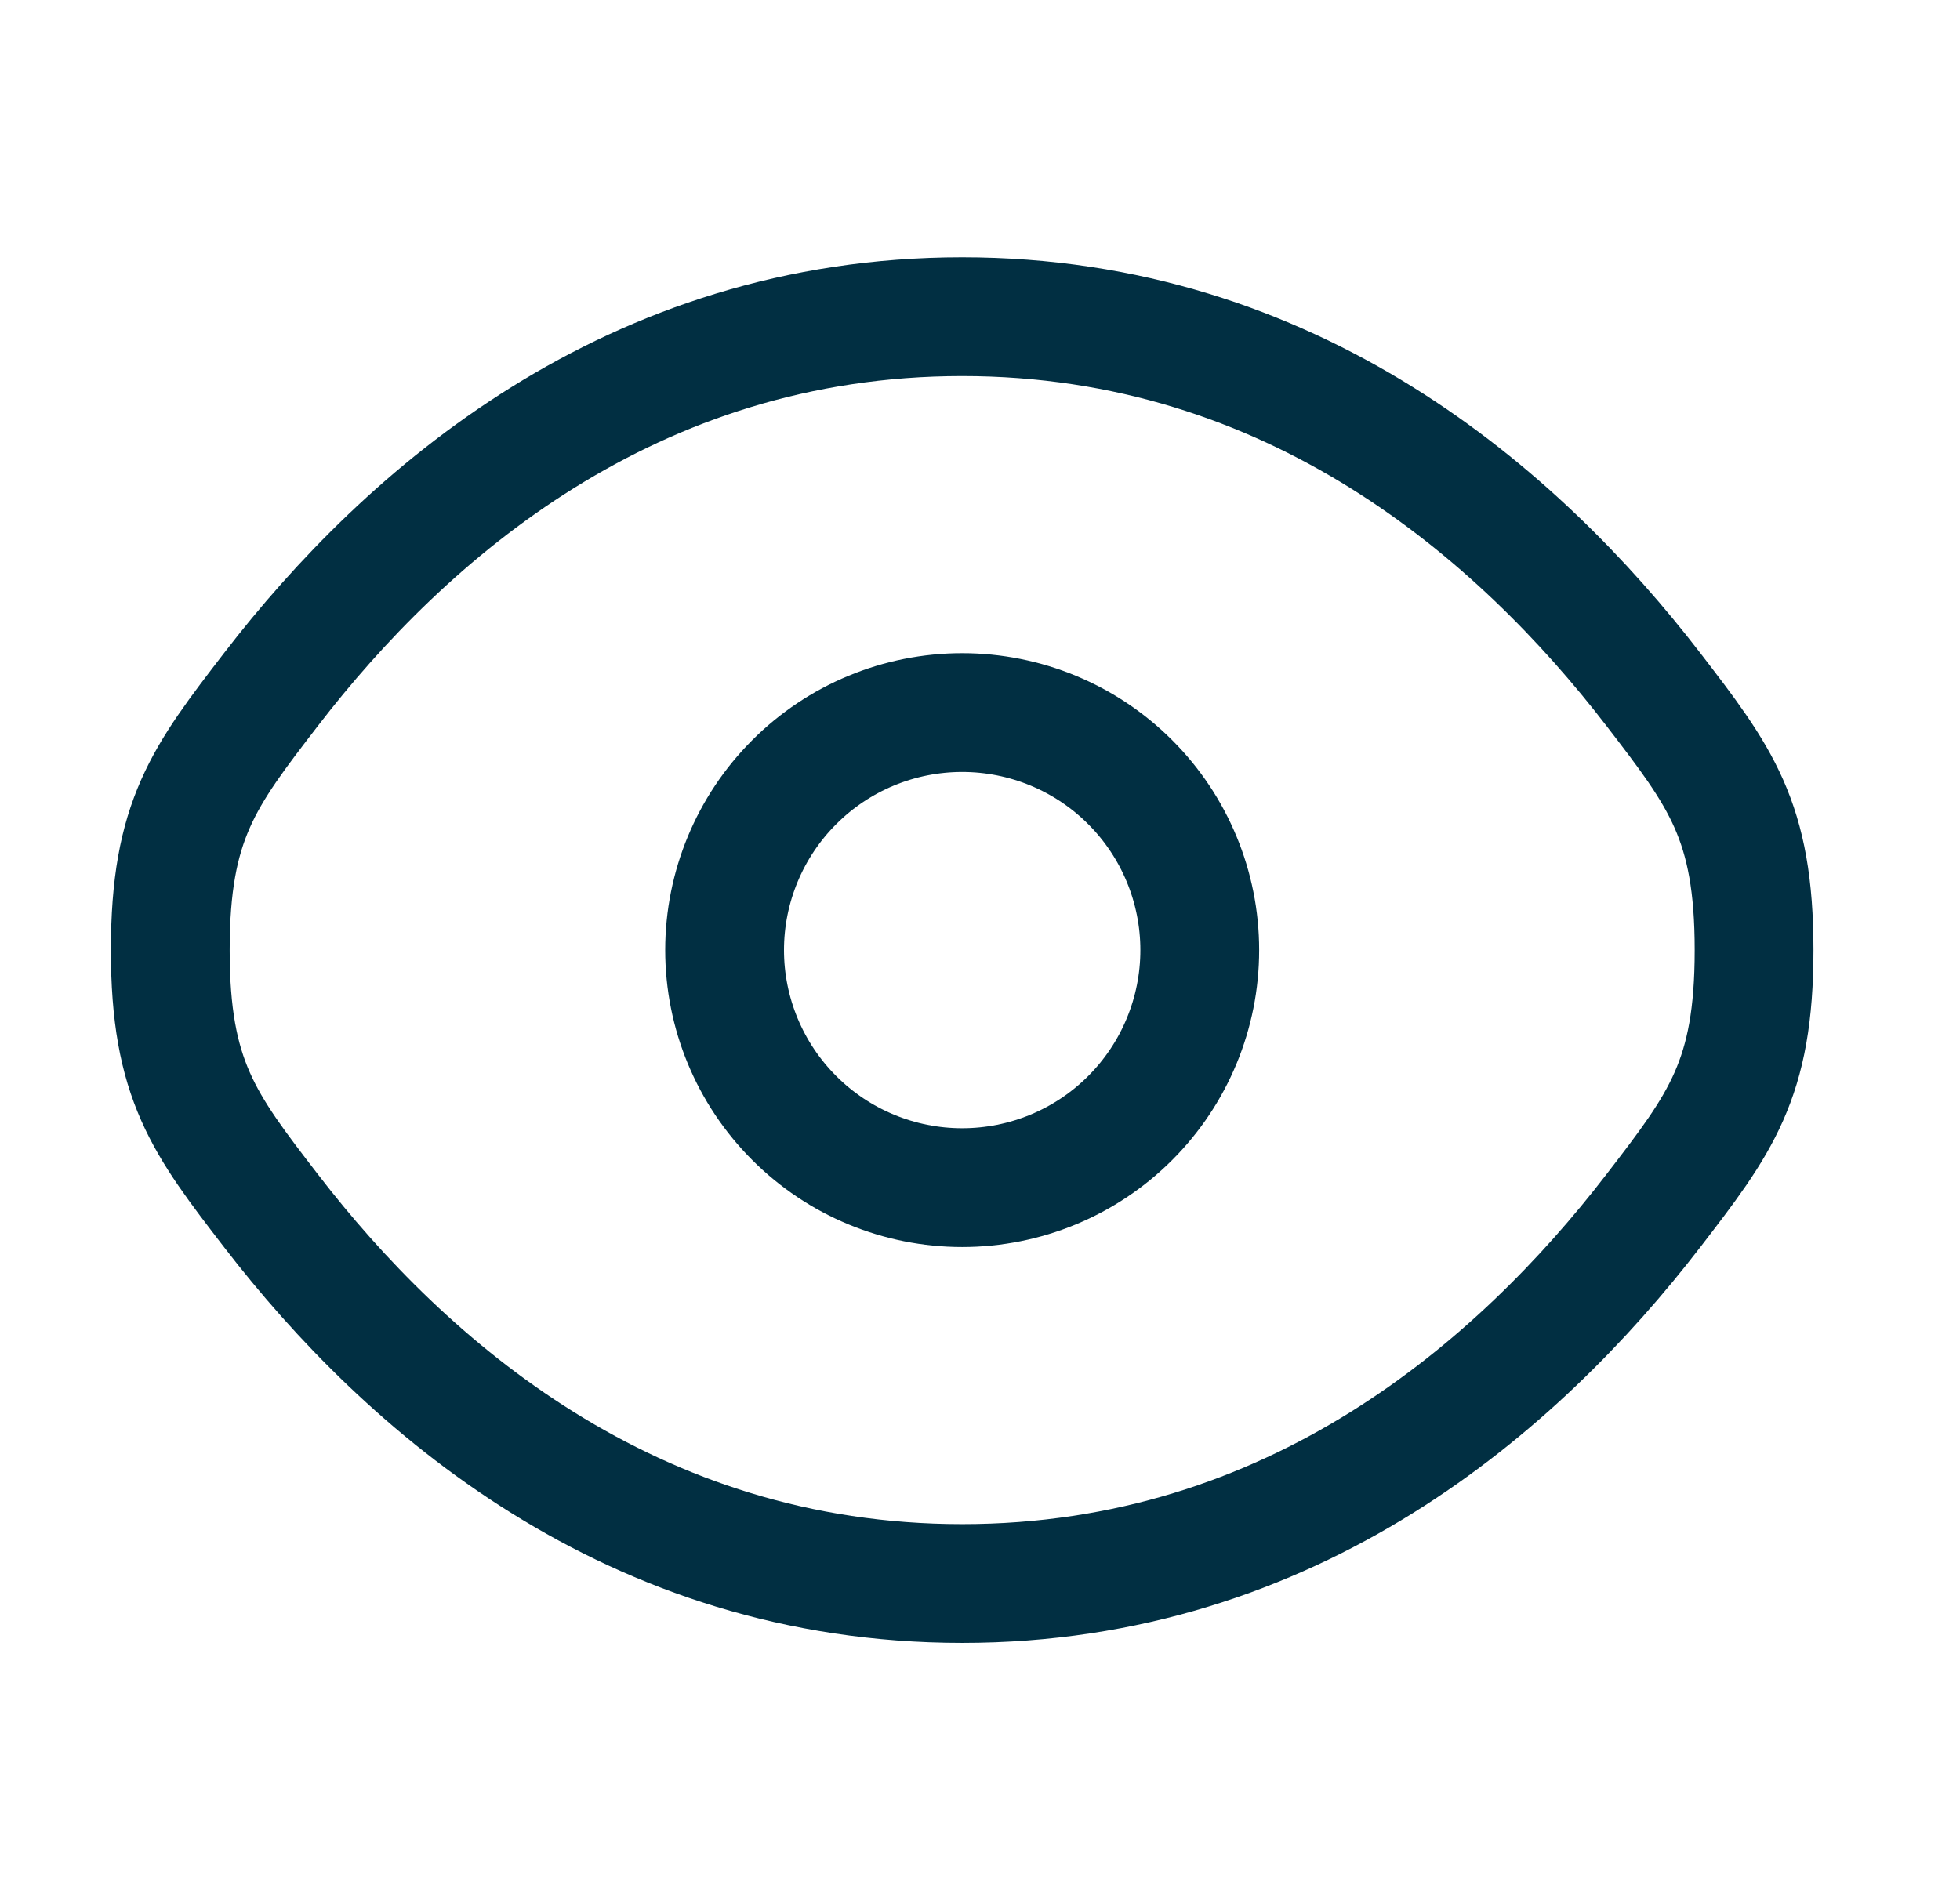 <?xml version="1.0" encoding="UTF-8"?> <svg xmlns="http://www.w3.org/2000/svg" width="33" height="32" viewBox="0 0 33 32" fill="none"><path d="M4.567 20.395C3.433 18.923 2.867 18.185 2.867 16C2.867 13.813 3.433 13.079 4.567 11.605C6.829 8.667 10.624 5.333 16.2 5.333C21.776 5.333 25.571 8.667 27.833 11.605C28.967 13.08 29.533 13.815 29.533 16C29.533 18.187 28.967 18.921 27.833 20.395C25.571 23.333 21.776 26.667 16.2 26.667C10.624 26.667 6.829 23.333 4.567 20.395Z" stroke="#012F42" stroke-width="2"></path><path d="M20.2 16C20.2 17.061 19.779 18.078 19.029 18.828C18.279 19.579 17.261 20 16.2 20C15.139 20 14.122 19.579 13.372 18.828C12.622 18.078 12.2 17.061 12.2 16C12.2 14.939 12.622 13.922 13.372 13.172C14.122 12.421 15.139 12 16.2 12C17.261 12 18.279 12.421 19.029 13.172C19.779 13.922 20.2 14.939 20.2 16Z" stroke="#012F42" stroke-width="2"></path></svg> 